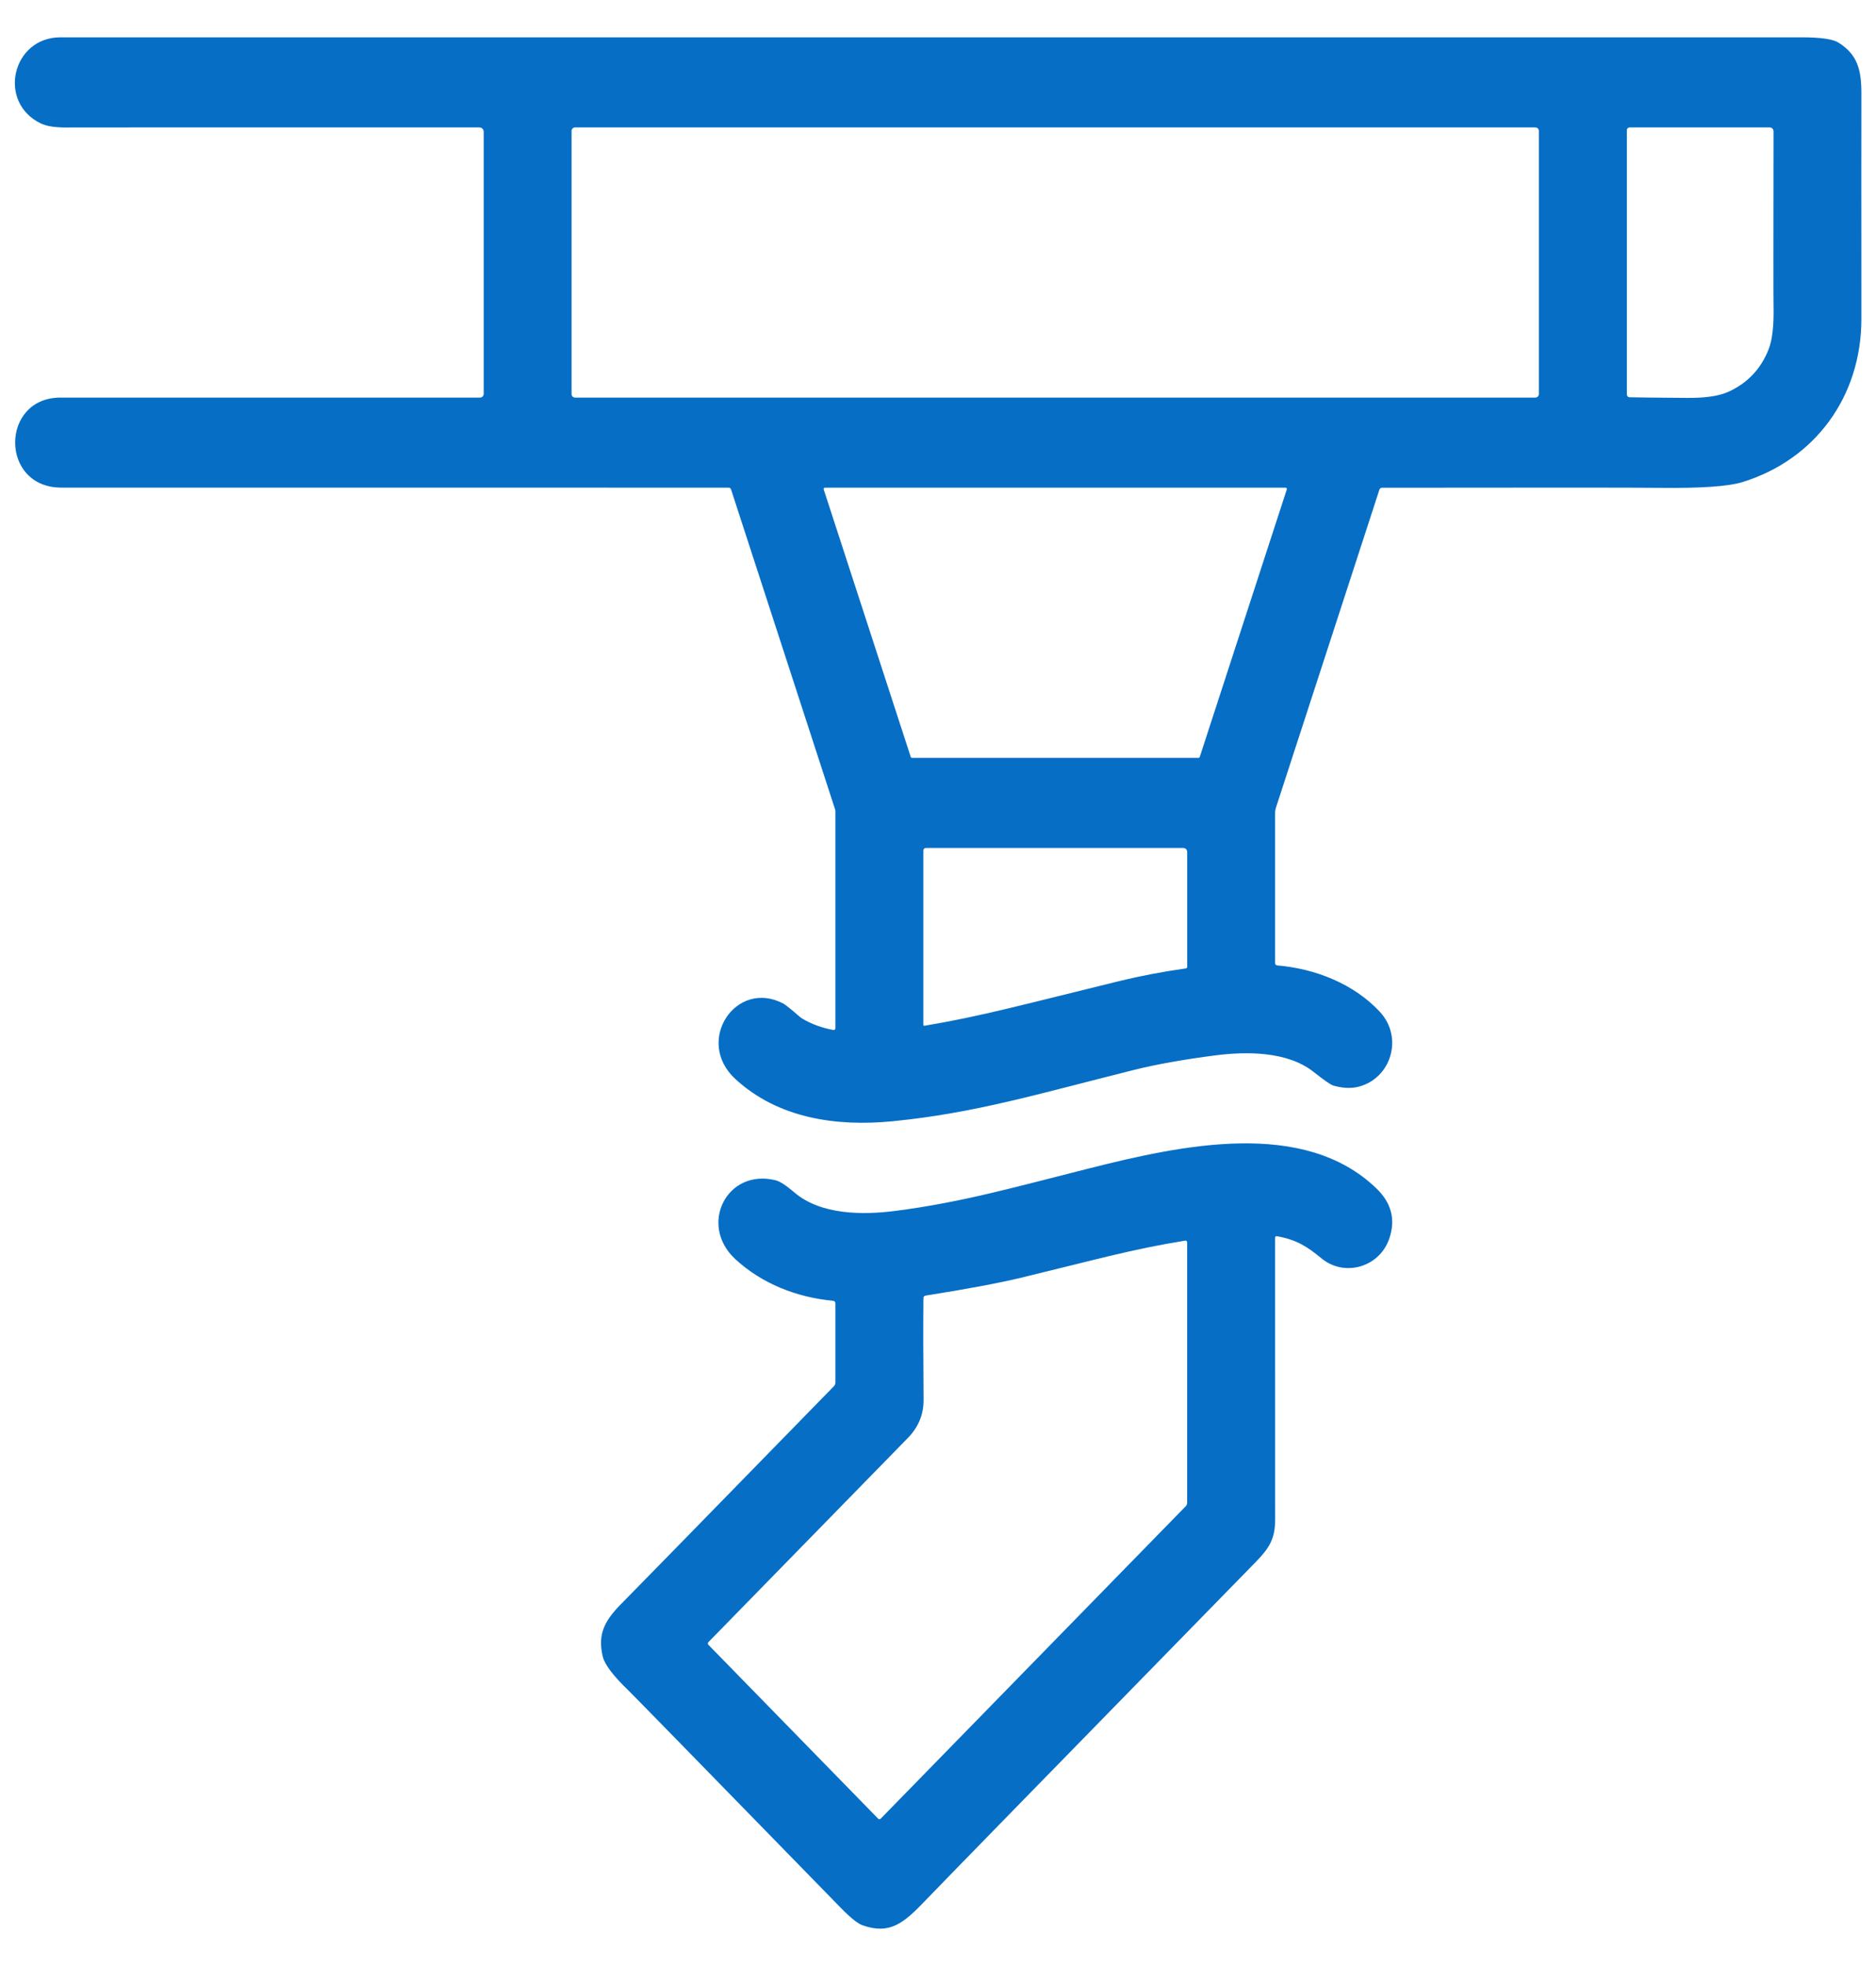 <svg width="42" height="44" viewBox="0 0 42 44" fill="none" xmlns="http://www.w3.org/2000/svg">
<g clip-path="url(#clip0_10_1839)">
<path d="M18.659 23.052C18.664 23.052 18.67 23.052 18.675 23.051C18.68 23.049 18.685 23.047 18.69 23.043C18.694 23.04 18.697 23.035 18.7 23.03C18.702 23.025 18.703 23.019 18.703 23.014V18.152C18.703 18.14 18.701 18.128 18.697 18.117L16.366 10.951C16.363 10.94 16.356 10.931 16.347 10.924C16.337 10.918 16.326 10.914 16.315 10.914C7.299 10.915 2.319 10.914 1.374 10.913C-0.01 10.912 0.005 8.898 1.354 8.898C4.815 8.899 7.946 8.899 10.749 8.898C10.77 8.898 10.79 8.889 10.805 8.873C10.82 8.858 10.829 8.837 10.829 8.815V2.948C10.829 2.923 10.819 2.898 10.801 2.88C10.784 2.862 10.76 2.852 10.735 2.852C4.717 2.851 1.671 2.851 1.596 2.853C1.285 2.861 1.059 2.832 0.92 2.766C-0.068 2.296 0.267 0.835 1.354 0.835C4.81 0.836 17.798 0.836 40.319 0.835C40.752 0.835 41.032 0.874 41.157 0.952C41.587 1.221 41.676 1.562 41.673 2.118C41.671 2.797 41.671 4.469 41.673 7.136C41.673 8.878 40.634 10.289 39.005 10.791C38.691 10.887 38.073 10.929 37.15 10.918C36.648 10.912 34.578 10.911 30.941 10.916C30.928 10.916 30.915 10.92 30.905 10.928C30.894 10.935 30.887 10.946 30.882 10.959L28.565 18.078C28.553 18.115 28.547 18.154 28.547 18.194V21.555C28.547 21.568 28.552 21.58 28.56 21.59C28.569 21.599 28.58 21.605 28.593 21.606C29.442 21.677 30.308 22.017 30.89 22.642C31.427 23.22 31.143 24.129 30.423 24.319C30.253 24.364 30.063 24.356 29.85 24.295C29.794 24.279 29.645 24.176 29.403 23.985C28.814 23.522 27.891 23.532 27.213 23.619C26.493 23.712 25.883 23.821 25.384 23.946C23.239 24.482 21.828 24.912 19.98 25.094C18.724 25.217 17.417 25.03 16.46 24.145C15.543 23.297 16.481 21.898 17.54 22.462C17.587 22.487 17.706 22.583 17.896 22.748C17.917 22.767 17.94 22.783 17.964 22.798C18.17 22.92 18.401 23.004 18.659 23.052ZM34.452 2.931C34.452 2.91 34.444 2.89 34.429 2.875C34.415 2.86 34.395 2.852 34.374 2.852H12.874C12.853 2.852 12.834 2.86 12.819 2.875C12.804 2.89 12.796 2.91 12.796 2.931V8.819C12.796 8.84 12.804 8.86 12.819 8.875C12.834 8.89 12.853 8.898 12.874 8.898H34.374C34.395 8.898 34.415 8.89 34.429 8.875C34.444 8.86 34.452 8.84 34.452 8.819V2.931ZM36.48 8.891C36.634 8.895 37.066 8.9 37.776 8.905C38.178 8.908 38.48 8.864 38.682 8.774C39.119 8.58 39.424 8.259 39.598 7.812C39.679 7.604 39.715 7.287 39.706 6.862C39.702 6.684 39.702 5.376 39.706 2.938C39.706 2.915 39.697 2.893 39.681 2.877C39.665 2.861 39.643 2.852 39.62 2.852H36.483C36.467 2.852 36.452 2.858 36.44 2.87C36.428 2.882 36.422 2.898 36.422 2.915V8.83C36.422 8.846 36.428 8.861 36.439 8.872C36.45 8.884 36.465 8.89 36.48 8.891ZM20.39 16.941C20.392 16.947 20.395 16.952 20.4 16.955C20.405 16.959 20.411 16.961 20.417 16.961H26.833C26.839 16.961 26.845 16.959 26.85 16.955C26.855 16.952 26.858 16.947 26.86 16.941L28.809 10.953C28.811 10.948 28.811 10.944 28.811 10.939C28.81 10.934 28.808 10.93 28.805 10.926C28.802 10.922 28.799 10.919 28.795 10.917C28.791 10.915 28.786 10.914 28.782 10.914H18.468C18.464 10.914 18.459 10.915 18.455 10.917C18.451 10.919 18.448 10.922 18.445 10.926C18.442 10.93 18.44 10.934 18.44 10.939C18.439 10.944 18.439 10.948 18.441 10.953L20.39 16.941ZM20.696 22.957C21.98 22.742 22.975 22.466 25.061 21.956C25.531 21.841 26.028 21.747 26.549 21.673C26.558 21.672 26.565 21.668 26.571 21.661C26.576 21.655 26.579 21.647 26.579 21.638V19.066C26.579 19.043 26.57 19.02 26.553 19.003C26.537 18.986 26.515 18.977 26.491 18.977H20.728C20.713 18.977 20.699 18.983 20.688 18.994C20.678 19.004 20.672 19.019 20.672 19.035V22.936C20.672 22.939 20.672 22.942 20.674 22.945C20.675 22.947 20.677 22.95 20.679 22.952C20.681 22.954 20.684 22.955 20.687 22.956C20.69 22.957 20.693 22.957 20.696 22.957Z" fill="#066EC5"/>
<path d="M28.584 27.666C28.579 27.666 28.575 27.666 28.57 27.667C28.566 27.668 28.562 27.67 28.558 27.673C28.555 27.676 28.552 27.68 28.55 27.684C28.548 27.688 28.547 27.693 28.547 27.698C28.546 27.762 28.547 29.866 28.548 34.01C28.548 34.431 28.422 34.643 28.114 34.957C23.449 39.729 20.985 42.253 20.723 42.528C20.227 43.048 19.921 43.301 19.313 43.089C19.204 43.051 19.038 42.918 18.816 42.69C15.733 39.53 14.151 37.91 14.068 37.831C13.729 37.505 13.538 37.253 13.495 37.075C13.366 36.544 13.561 36.237 13.958 35.844C14.063 35.74 15.634 34.134 18.669 31.024C18.691 31.002 18.703 30.971 18.703 30.939V29.167C18.703 29.153 18.698 29.14 18.689 29.129C18.68 29.119 18.667 29.113 18.654 29.112C17.838 29.037 17.054 28.727 16.463 28.18C15.632 27.414 16.272 26.141 17.366 26.415C17.461 26.439 17.599 26.529 17.783 26.686C18.376 27.193 19.318 27.193 20.037 27.101C21.521 26.911 22.694 26.575 24.375 26.151C26.453 25.627 29.192 25.028 30.817 26.599C31.152 26.922 31.248 27.295 31.104 27.718C30.886 28.36 30.103 28.589 29.585 28.162C29.261 27.894 29.022 27.743 28.584 27.666ZM19.661 40.703C19.665 40.706 19.669 40.709 19.674 40.711C19.678 40.713 19.684 40.714 19.689 40.714C19.694 40.714 19.699 40.713 19.704 40.711C19.708 40.709 19.713 40.706 19.716 40.703L26.545 33.711C26.556 33.7 26.564 33.688 26.57 33.673C26.575 33.66 26.578 33.645 26.578 33.629V27.803C26.578 27.798 26.577 27.792 26.575 27.787C26.573 27.782 26.569 27.777 26.565 27.774C26.561 27.77 26.556 27.767 26.551 27.766C26.546 27.764 26.54 27.764 26.535 27.765C25.31 27.965 24.571 28.182 22.866 28.594C22.364 28.715 21.648 28.849 20.719 28.996C20.707 28.998 20.696 29.004 20.688 29.013C20.679 29.023 20.675 29.035 20.674 29.048C20.668 29.606 20.669 30.365 20.677 31.325C20.68 31.654 20.562 31.94 20.324 32.183C18.701 33.843 17.212 35.367 15.857 36.754C15.851 36.761 15.847 36.771 15.847 36.781C15.847 36.791 15.851 36.801 15.857 36.808L19.661 40.703Z" fill="#066EC5"/>
</g>
<defs>
<clipPath id="clip0_10_1839">
<rect width="42" height="43" fill="white" transform="translate(0 0.5)"/>
</clipPath>
</defs>
</svg>
